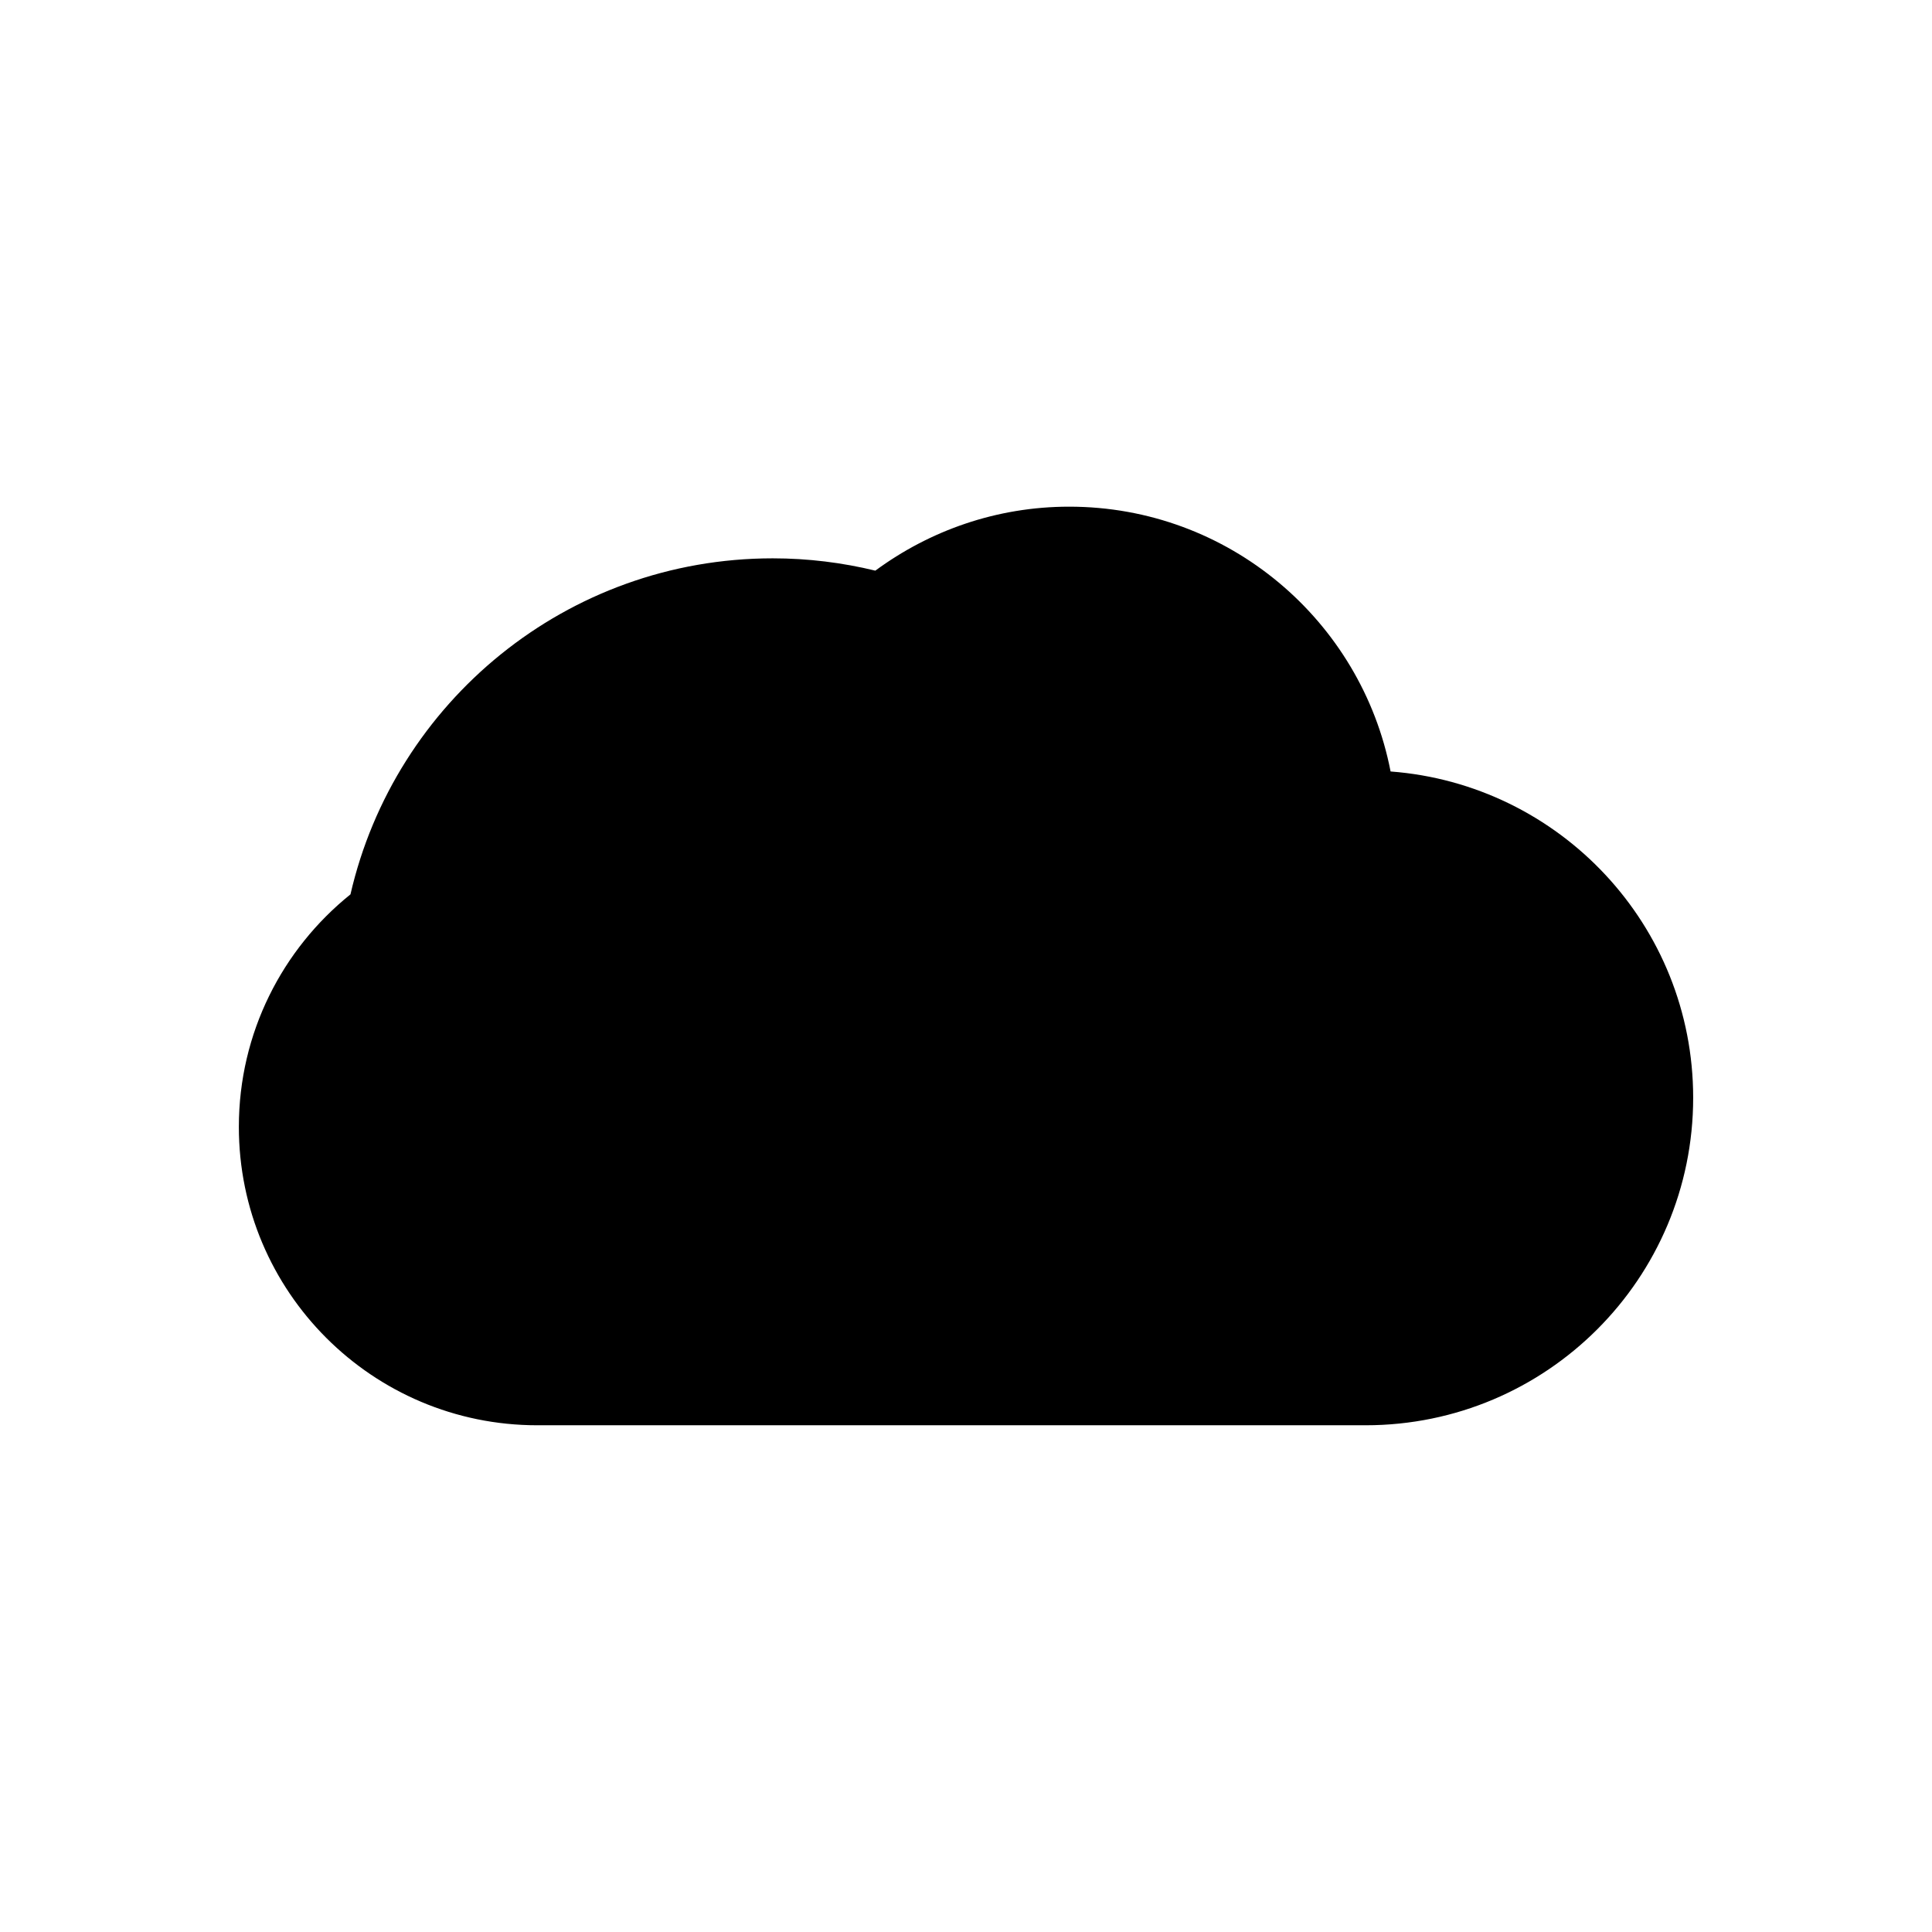 <?xml version="1.0" encoding="UTF-8"?>
<!-- Uploaded to: SVG Repo, www.svgrepo.com, Generator: SVG Repo Mixer Tools -->
<svg fill="#000000" width="800px" height="800px" version="1.1" viewBox="144 144 512 512" xmlns="http://www.w3.org/2000/svg">
 <path d="m512.52 348.45c-7.762-39.98-42.922-70.176-85.168-70.176-19.254 0-36.984 6.348-51.379 16.953-8.715-2.113-17.809-3.262-27.176-3.262-54.559 0-100.2 38.051-111.92 89.051-18.02 14.496-29.578 36.695-29.578 61.617 0 43.672 35.402 79.078 79.078 79.078h219.53c47.938 0 86.801-38.859 86.801-86.801 0-45.699-35.348-83.07-80.188-86.461z"/>
</svg>